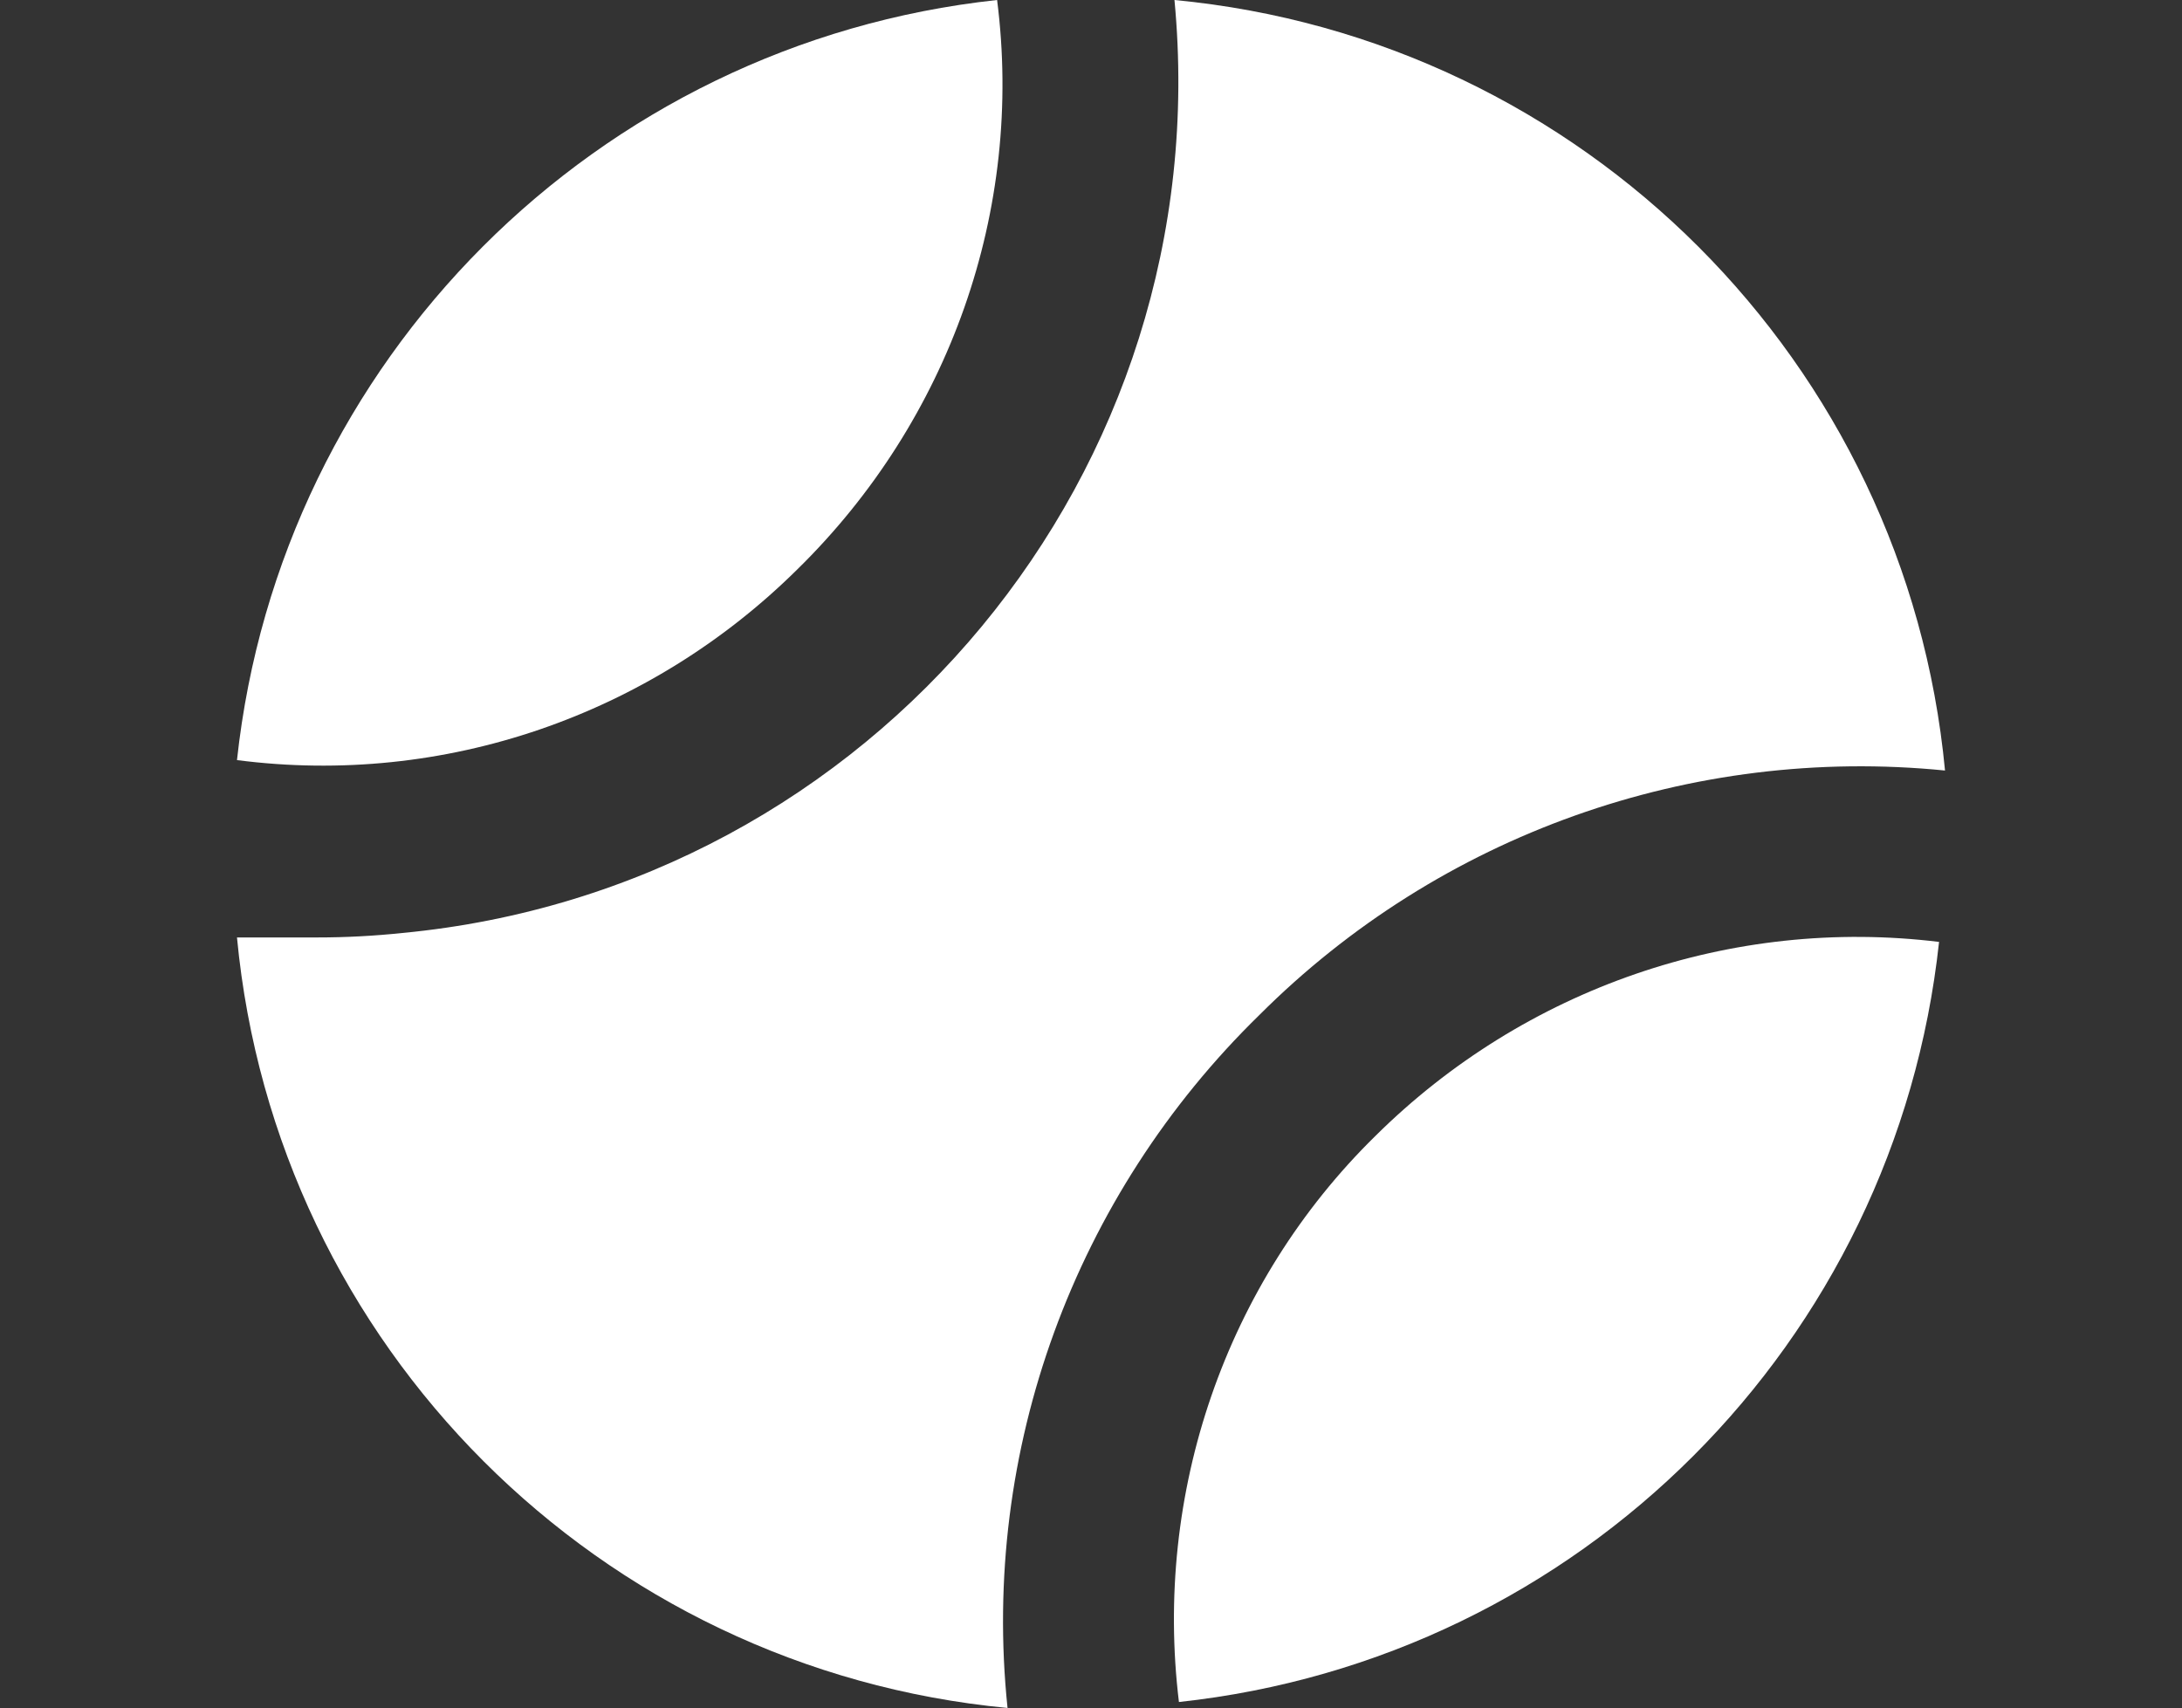 <?xml version="1.0" encoding="utf-8"?>
<!-- Generator: Adobe Illustrator 25.3.1, SVG Export Plug-In . SVG Version: 6.00 Build 0)  -->
<svg version="1.1" id="Camada_1" xmlns="http://www.w3.org/2000/svg" xmlns:xlink="http://www.w3.org/1999/xlink" x="0px" y="0px"
	 viewBox="0 0 146.4 114.6" style="enable-background:new 0 0 146.4 114.6;" xml:space="preserve">
<rect x="0" y="0" width="146.4" height="114.6" fill="#333333" stroke="none"/>
<style type="text/css">
	.st0{fill:#FFFFFF;}
</style>
<g>
	<path class="st0" d="M53.5,38.2C63.7,28.2,68.7,14.1,66.9,0C40,2.9,18.8,24.2,15.9,51C29.8,52.8,43.6,48,53.5,38.2z"/>
	<path class="st0" d="M92.3,76.2c-10.1,9.9-14.9,24-13.2,38c26.9-2.9,48.1-24.1,51-51C116.2,61.5,102.3,66.3,92.3,76.2z"/>
	<path class="st0" d="M84.5,68.1c12.1-12.1,29-18.1,46-16.4C127.9,24.3,106.2,2.6,78.8,0c3,31.6-20.2,59.6-51.8,62.6
		c-1.9,0.2-3.8,0.3-5.7,0.3c-1.8,0-3.6,0-5.4,0c2.6,27.4,24.3,49.1,51.7,51.7C65.8,97.3,72.1,80.2,84.5,68.1z"/>
</g>
</svg>
